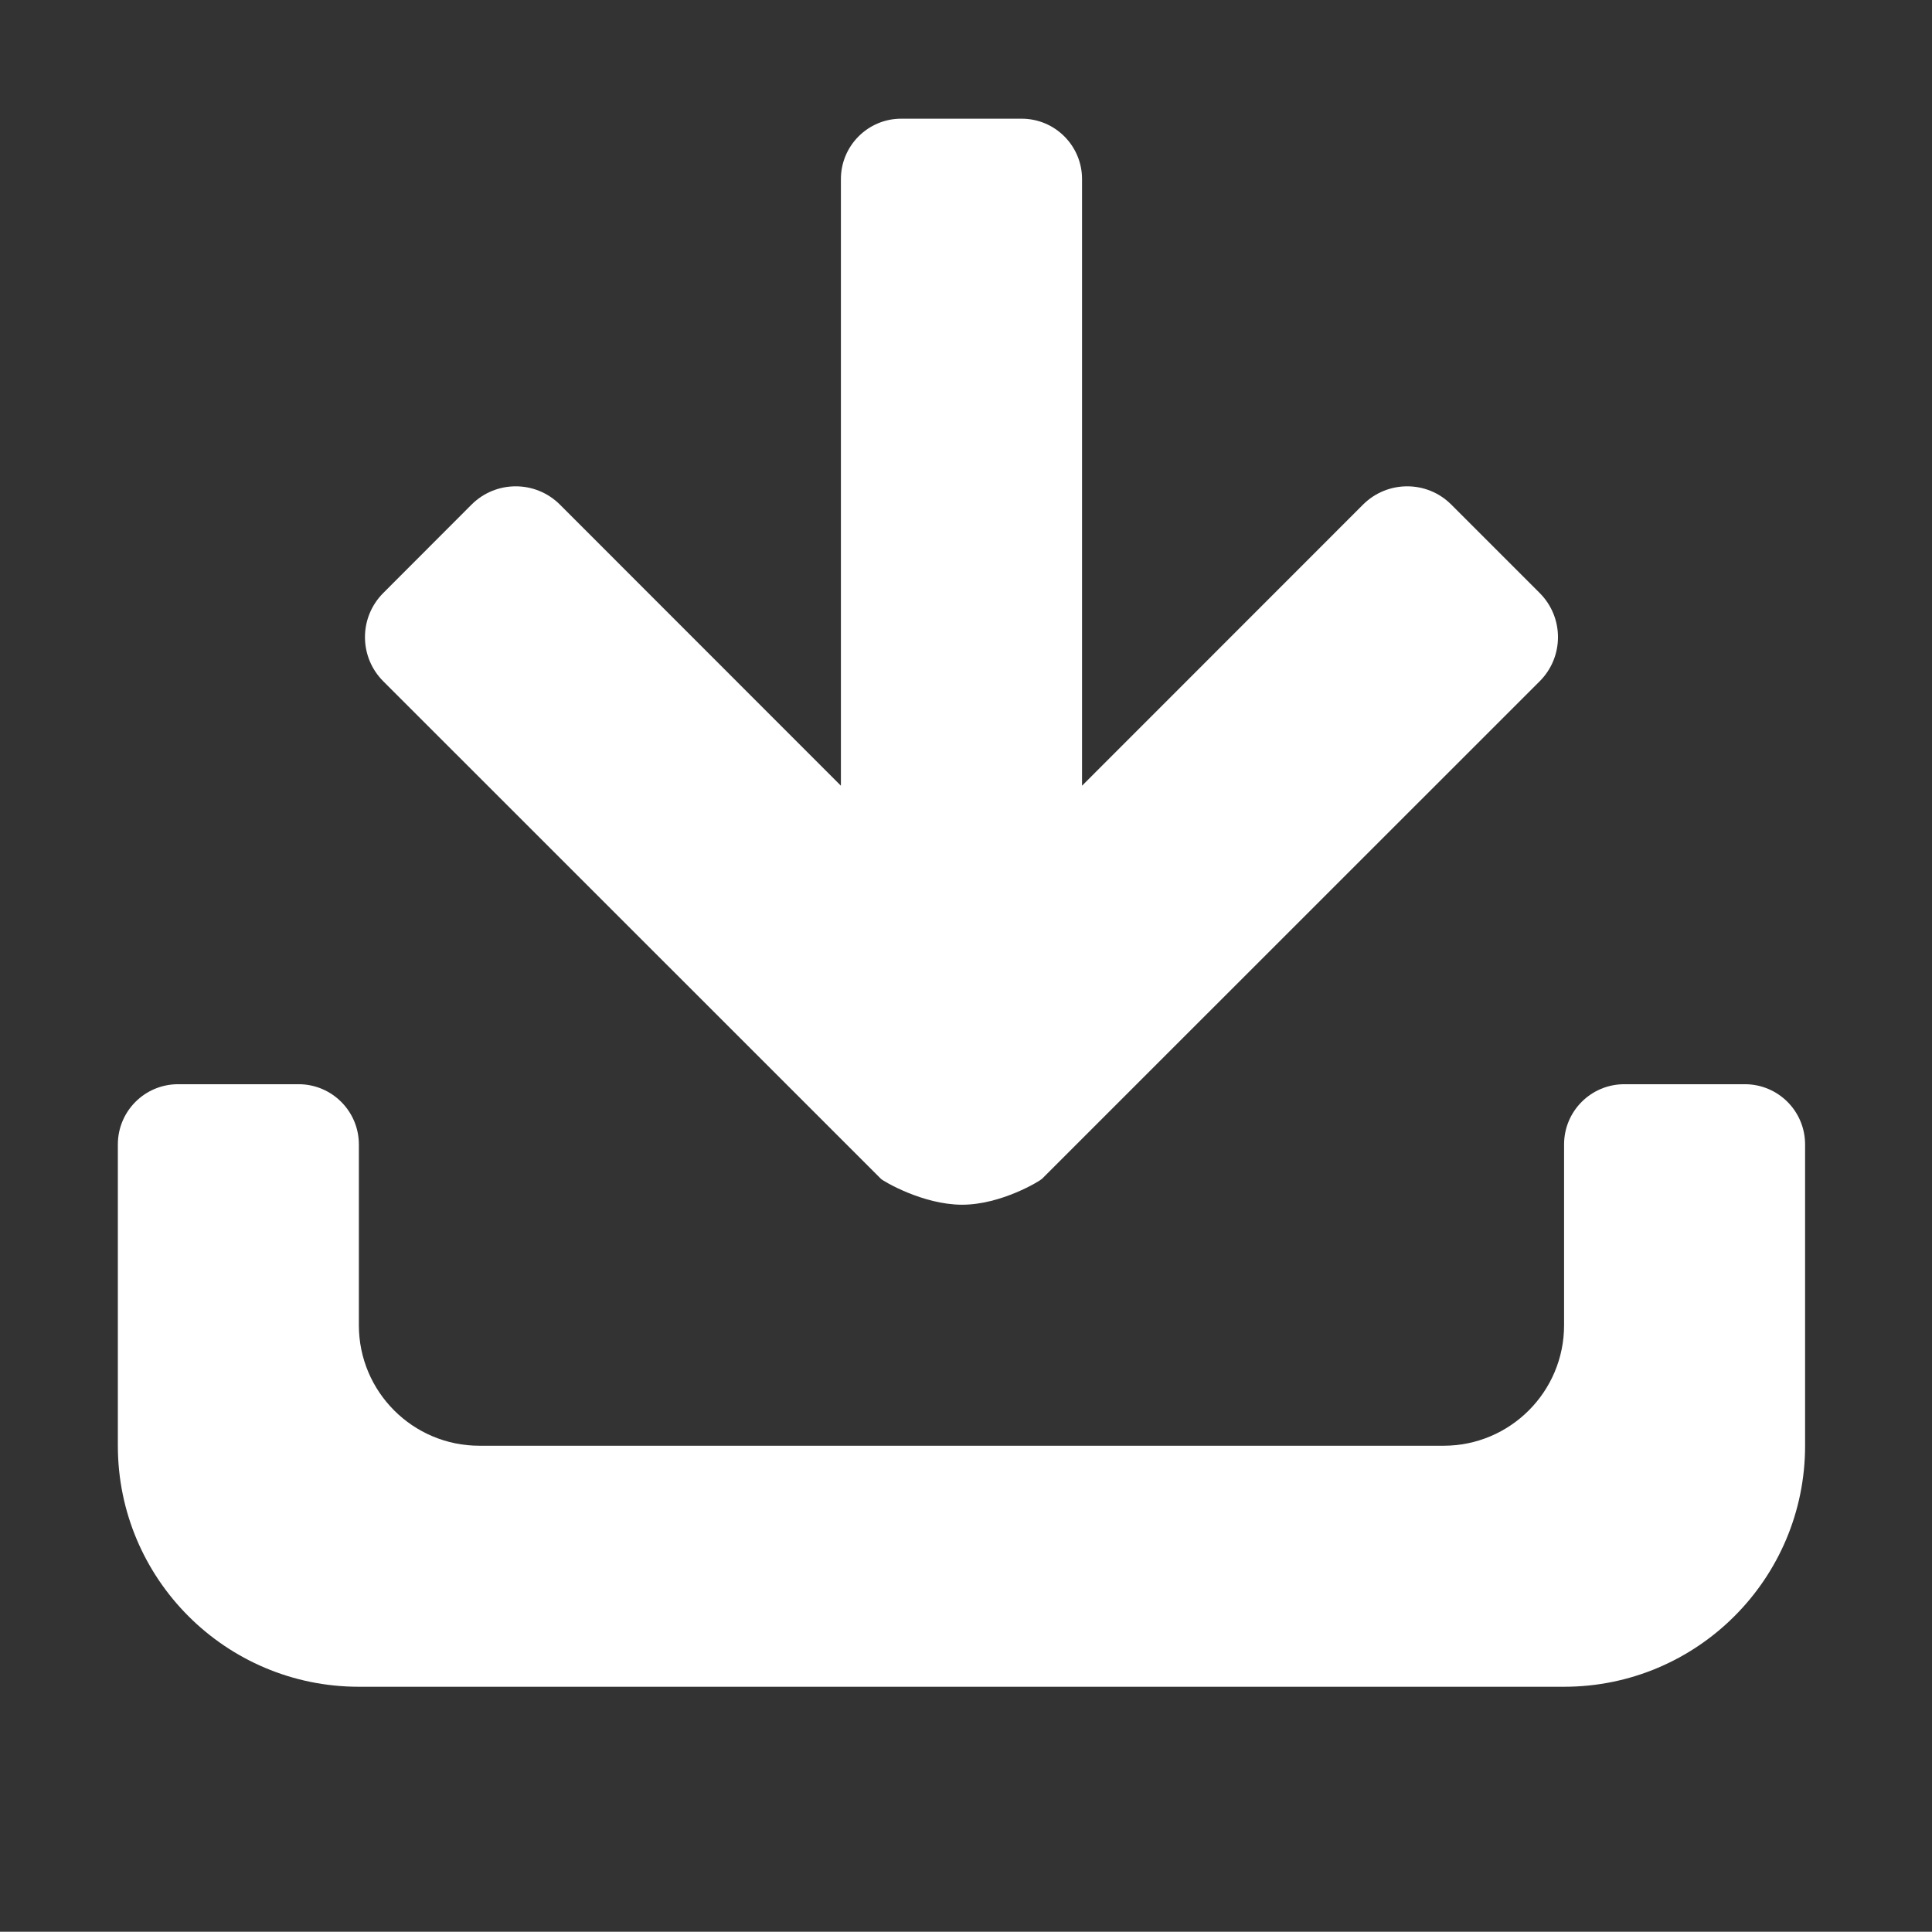 <svg viewBox="0 0 16 15.998" xmlns="http://www.w3.org/2000/svg" xmlns:xlink="http://www.w3.org/1999/xlink" width="16" height="15.998" fill="none">
	<rect x="0" y="0" width="16" height="15.998" fill="#333333" stroke="none"/>
	<rect id="下载 1" width="16" height="15.998" x="0" y="0" />
	<path id="矢量 1" d="M12.953 13.969L2.972 13.969C1.869 13.969 0.976 13.075 0.976 11.973L0.976 9.478C0.976 9.202 1.199 8.979 1.475 8.979L2.473 8.979C2.748 8.979 2.972 9.202 2.972 9.478L2.972 10.975C2.972 11.526 3.419 11.973 3.97 11.973L11.955 11.973C12.506 11.973 12.953 11.526 12.953 10.975L12.953 9.478C12.953 9.202 13.176 8.979 13.452 8.979L14.45 8.979C14.726 8.979 14.949 9.202 14.949 9.478L14.949 11.973C14.949 13.075 14.055 13.969 12.953 13.969ZM3.905 4.179C4.107 3.977 4.435 3.977 4.637 4.179L6.964 6.507L6.964 1.483C6.964 1.207 7.188 0.983 7.463 0.983L8.461 0.983C8.737 0.983 8.961 1.207 8.961 1.483L8.961 6.507L11.288 4.179C11.49 3.977 11.818 3.977 12.019 4.179L12.751 4.911C12.953 5.113 12.953 5.44 12.751 5.642L8.629 9.763C8.611 9.781 8.291 9.977 7.968 9.977C7.642 9.977 7.314 9.781 7.296 9.763L3.174 5.642C2.972 5.44 2.972 5.113 3.174 4.911L3.905 4.179Z" fill="rgb(255,255,255)" fill-rule="nonzero" />
</svg>
